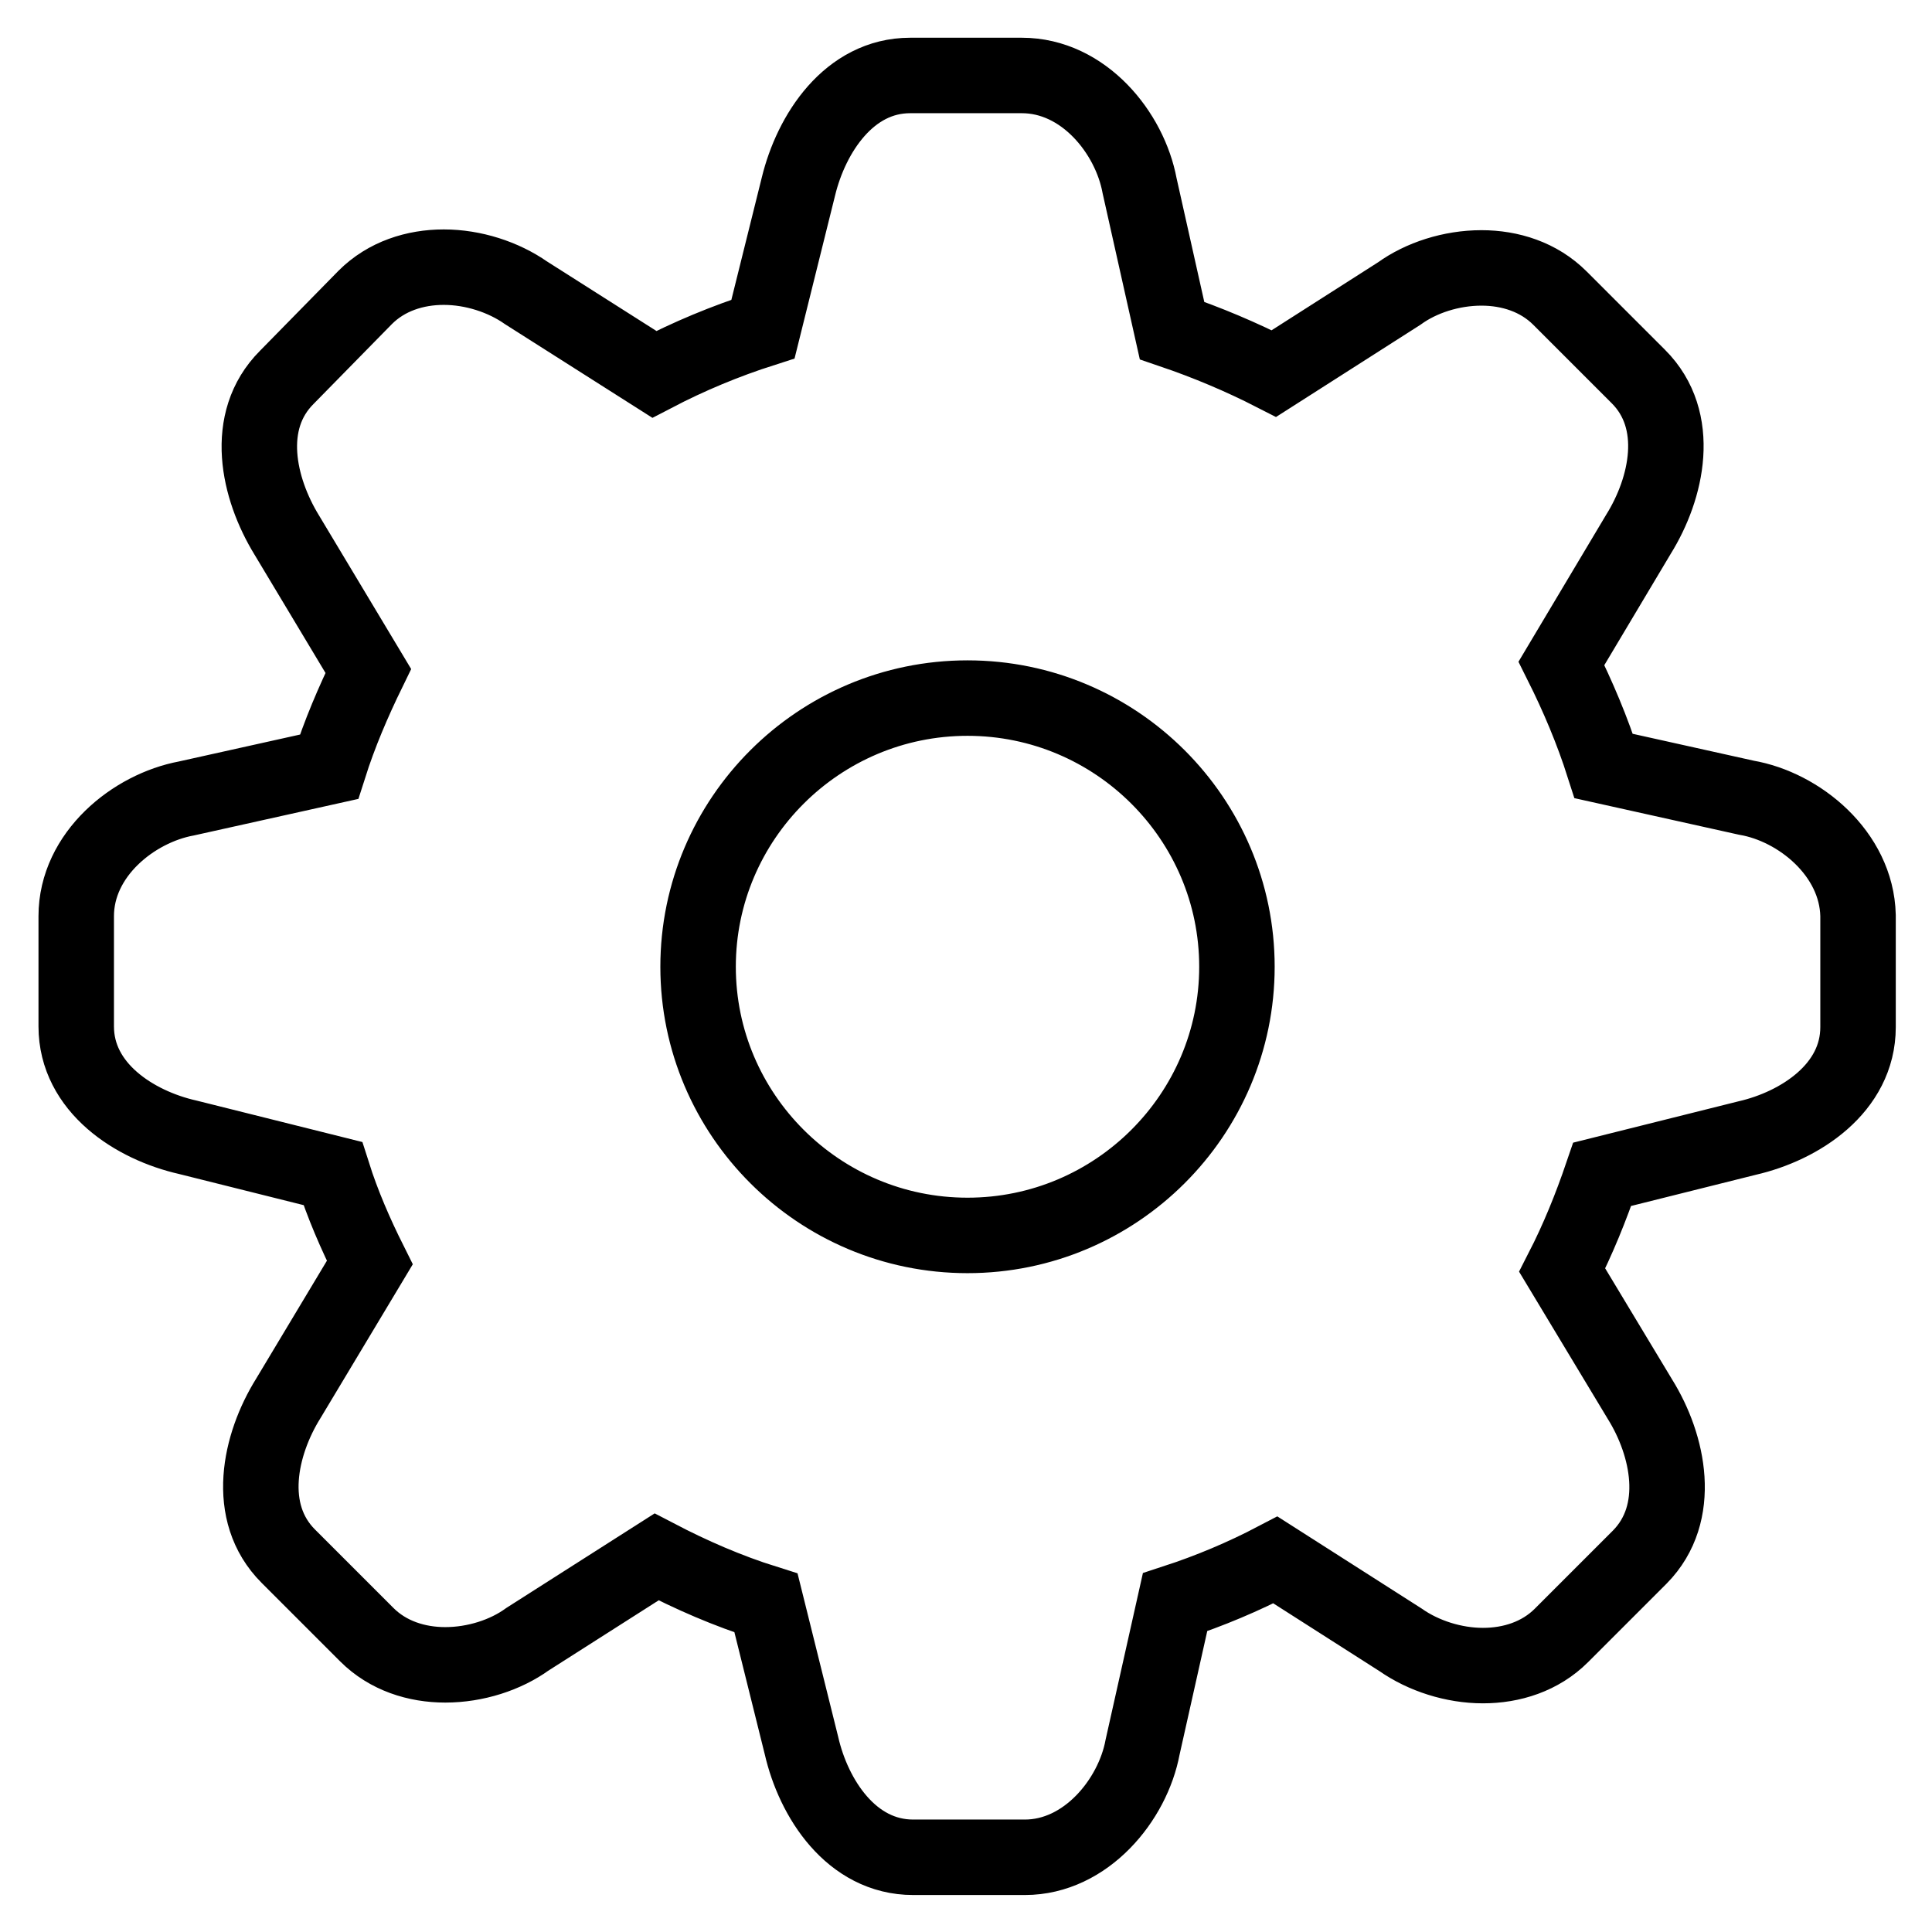 <?xml version="1.0" encoding="utf-8"?>
<!-- Svg Vector Icons : http://www.onlinewebfonts.com/icon -->
<!DOCTYPE svg PUBLIC "-//W3C//DTD SVG 1.1//EN" "http://www.w3.org/Graphics/SVG/1.1/DTD/svg11.dtd">
<svg version="1.1" xmlns="http://www.w3.org/2000/svg" xmlns:xlink="http://www.w3.org/1999/xlink" x="0px" y="0px" viewBox="0 0 256 256" enable-background="new 0 0 256 256" xml:space="preserve">
<g> <path stroke-width="10" fill-opacity="0" stroke="#000000"  d="M231.4,105.7L231.4,105.7l-18.9-4.2c-1.5-4.7-3.4-9.2-5.6-13.6l10.2-17.1c3.8-6.1,5.8-15.1,0-20.9 l-10.4-10.4c-2.8-2.8-6.6-4-10.4-4c-4,0-8,1.3-10.9,3.4l-16.6,10.6c-4.3-2.2-8.8-4.1-13.5-5.7l-4.3-19.2c-1.3-7-7.4-14.6-15.6-14.6 h-14.8c-8.1,0-13.1,7.7-14.8,14.7l-4.7,18.9c-5,1.6-9.8,3.6-14.4,6l-17-10.8c-3-2.1-7-3.4-10.9-3.4c-3.8,0-7.6,1.2-10.4,4L38,50 c-5.8,5.8-3.8,14.7,0,20.9l10.8,18c-2,4.1-3.8,8.3-5.2,12.7l-18.9,4.2c-7,1.3-14.6,7.4-14.6,15.6V136c0,8.1,7.7,13.1,14.8,14.7 l19.2,4.8c1.3,4.1,3,8,4.9,11.8l-10.8,18c-3.8,6.1-5.8,15.1,0,20.9l10.4,10.4c2.8,2.8,6.6,4,10.4,4c4,0,8-1.3,10.9-3.4l17.1-10.9 c4.6,2.4,9.4,4.5,14.5,6.1l4.7,18.9c1.6,7,6.6,14.8,14.8,14.8h14.8c8.1,0,14.3-7.6,15.6-14.6l4.3-19.2c4.6-1.5,9.1-3.4,13.3-5.6 l16.6,10.6c3,2.1,7,3.4,10.9,3.4c3.8,0,7.6-1.2,10.4-4l10.4-10.4c5.7-5.8,3.8-14.8,0-20.9l-10.3-17.1c2.1-4.1,3.8-8.3,5.3-12.7 l19.2-4.8c7-1.6,14.7-6.6,14.7-14.7v-14.8C246,113.1,238.4,106.9,231.4,105.7z M128.2,163.7c-19.7,0-35.7-16-35.7-35.6 c0-19.6,16-35.6,35.7-35.6c19.7,0,35.7,16,35.7,35.6C163.9,147.7,147.9,163.7,128.2,163.7z"/></g>
</svg>